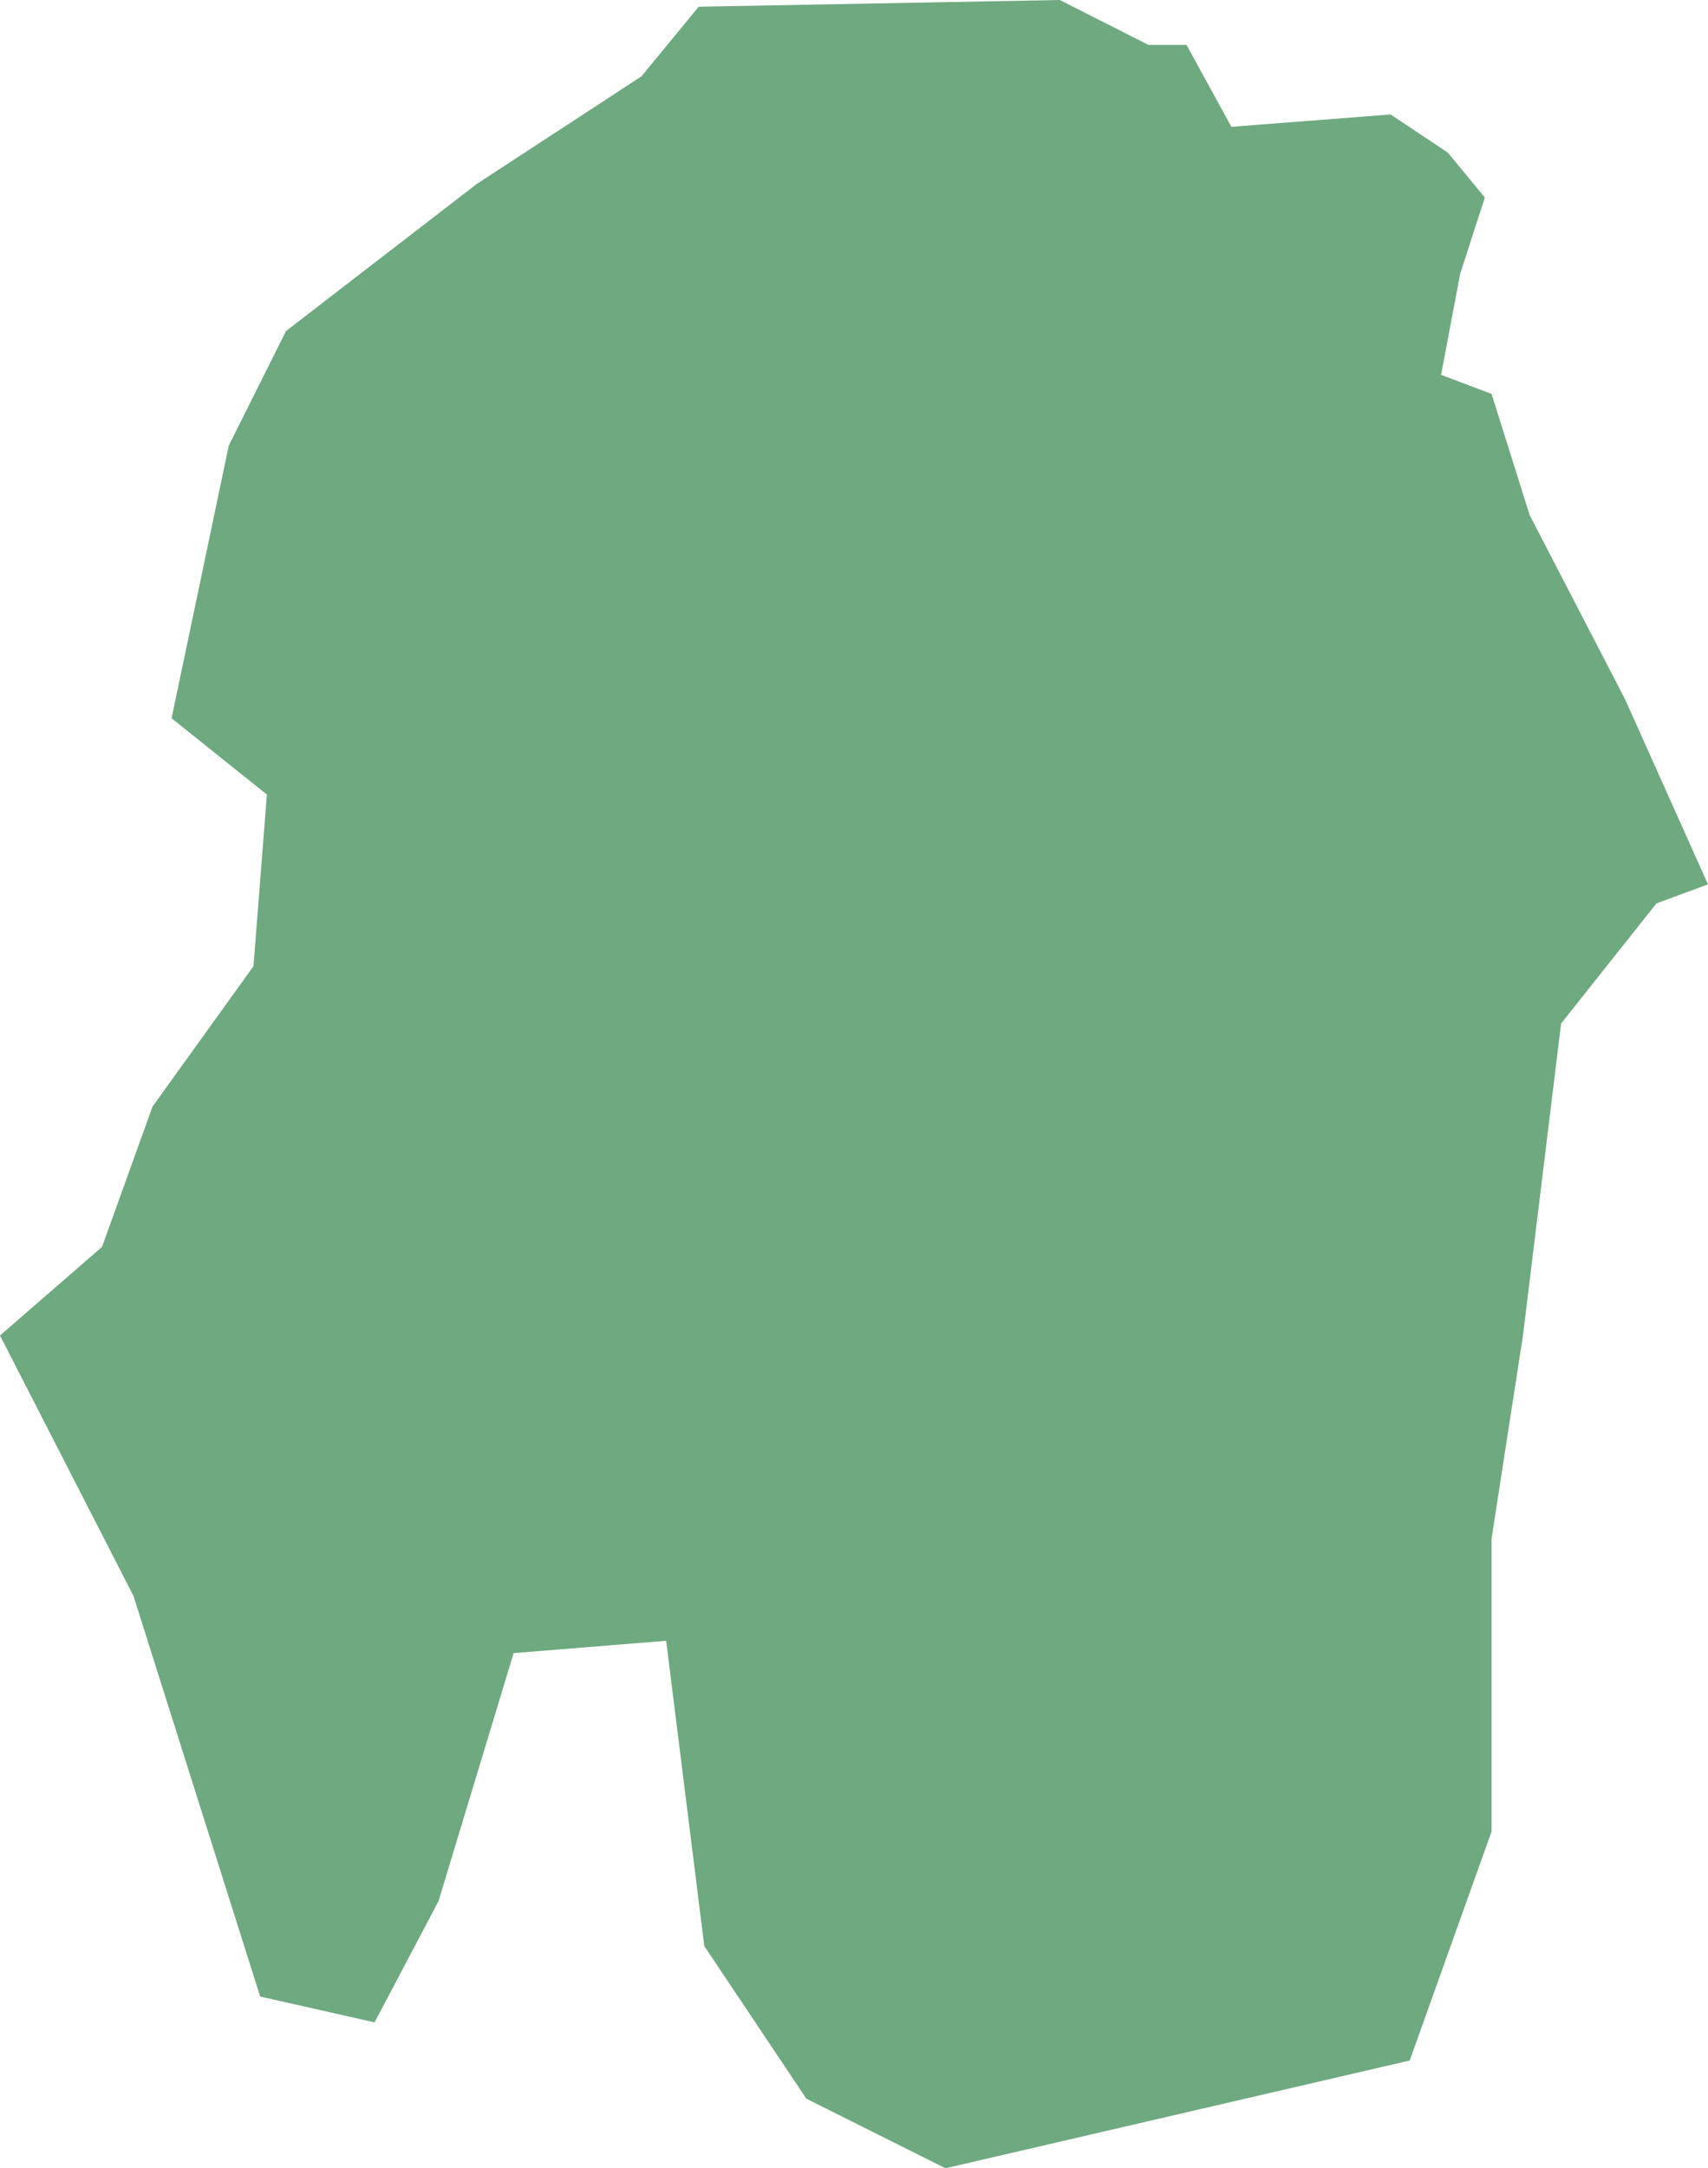 <?xml version="1.0" encoding="UTF-8"?>
<!DOCTYPE svg PUBLIC "-//W3C//DTD SVG 1.1//EN" "http://www.w3.org/Graphics/SVG/1.1/DTD/svg11.dtd">
<!-- Creator: CorelDRAW X8 -->
<svg xmlns="http://www.w3.org/2000/svg" xml:space="preserve" width="100%" height="100%" version="1.1" shape-rendering="geometricPrecision" text-rendering="geometricPrecision" image-rendering="optimizeQuality" fill-rule="evenodd" clip-rule="evenodd"
viewBox="0 0 1523 1932"
 xmlns:xlink="http://www.w3.org/1999/xlink">
 <g id="Layer_x0020_1">
  <g id="Layers">
   <g id="India_Districts_selection">
    <polygon fill="#6EA97F" points="1240,102 1291,136 1324,176 1302,244 1285,334 1330,351 1364,459 1449,623 1523,788 1477,805 1392,912 1358,1190 1330,1371 1330,1632 1257,1836 843,1932 719,1870 628,1734 594,1462 458,1473 391,1694 334,1802 232,1779 119,1422 0,1190 91,1111 136,986 226,861 238,708 153,640 204,397 255,295 425,164 572,68 623,6 945,0 1024,40 1058,40 1098,113 "/>
   </g>
  </g>
 </g>
</svg>
